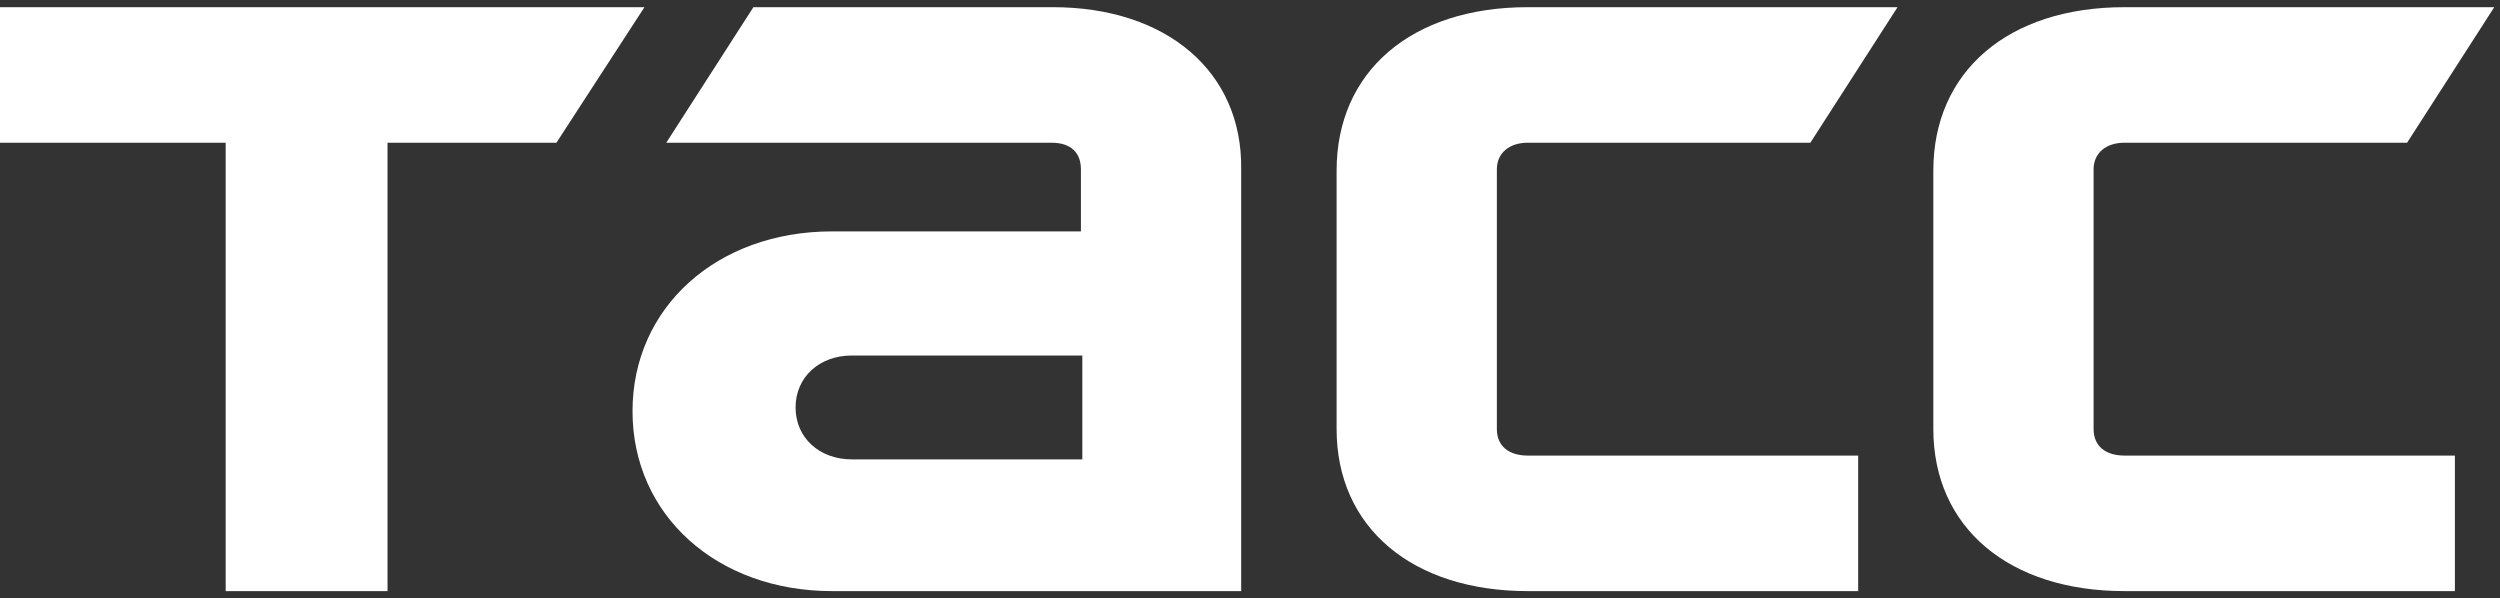 <svg width="117" height="28" viewBox="0 0 117 28" fill="none" xmlns="http://www.w3.org/2000/svg">
<rect x="0" y="0" width="117" height="28" fill="#333333" stroke="none"/>
<g clip-path="url(#clip0_50_986)">
<path d="M-0.001 0.336H30.16L26.041 6.679H18.136V27.664H10.562V6.679H-0.001V0.336Z" fill="white"/>
<path d="M71.501 6.679C70.646 6.679 70.053 7.153 70.053 7.924V20.076C70.053 20.906 70.646 21.321 71.501 21.321H86.962V27.664H71.501C66.106 27.664 62.553 24.7 62.553 20.076V7.983C62.553 3.359 66.04 0.336 71.501 0.336H88.805L84.725 6.679H71.501Z" fill="white"/>
<path d="M49.271 0.336H35.259L31.181 6.679H49.206C50.127 6.679 50.587 7.153 50.587 7.924V10.829H38.943C33.549 10.829 29.602 14.385 29.602 19.246C29.602 24.107 33.549 27.664 38.943 27.664H58.087V7.924C58.152 3.359 54.6 0.336 49.271 0.336ZM50.653 21.499H39.864C38.351 21.499 37.233 20.491 37.233 19.069C37.233 17.646 38.351 16.638 39.864 16.638H50.653V21.499Z" fill="white"/>
<path d="M99.427 6.679C98.572 6.679 97.98 7.153 97.98 7.924V20.076C97.98 20.906 98.572 21.321 99.427 21.321H114.889V27.664H99.427C94.032 27.664 90.48 24.7 90.48 20.076V7.983C90.48 3.359 93.966 0.336 99.427 0.336H116.731L112.652 6.679H99.427Z" fill="white"/>
</g>
<defs>
<clipPath id="clip0_50_986">
<rect width="117" height="27.368" fill="white" transform="translate(0 0.336)"/>
</clipPath>
</defs>
</svg>
